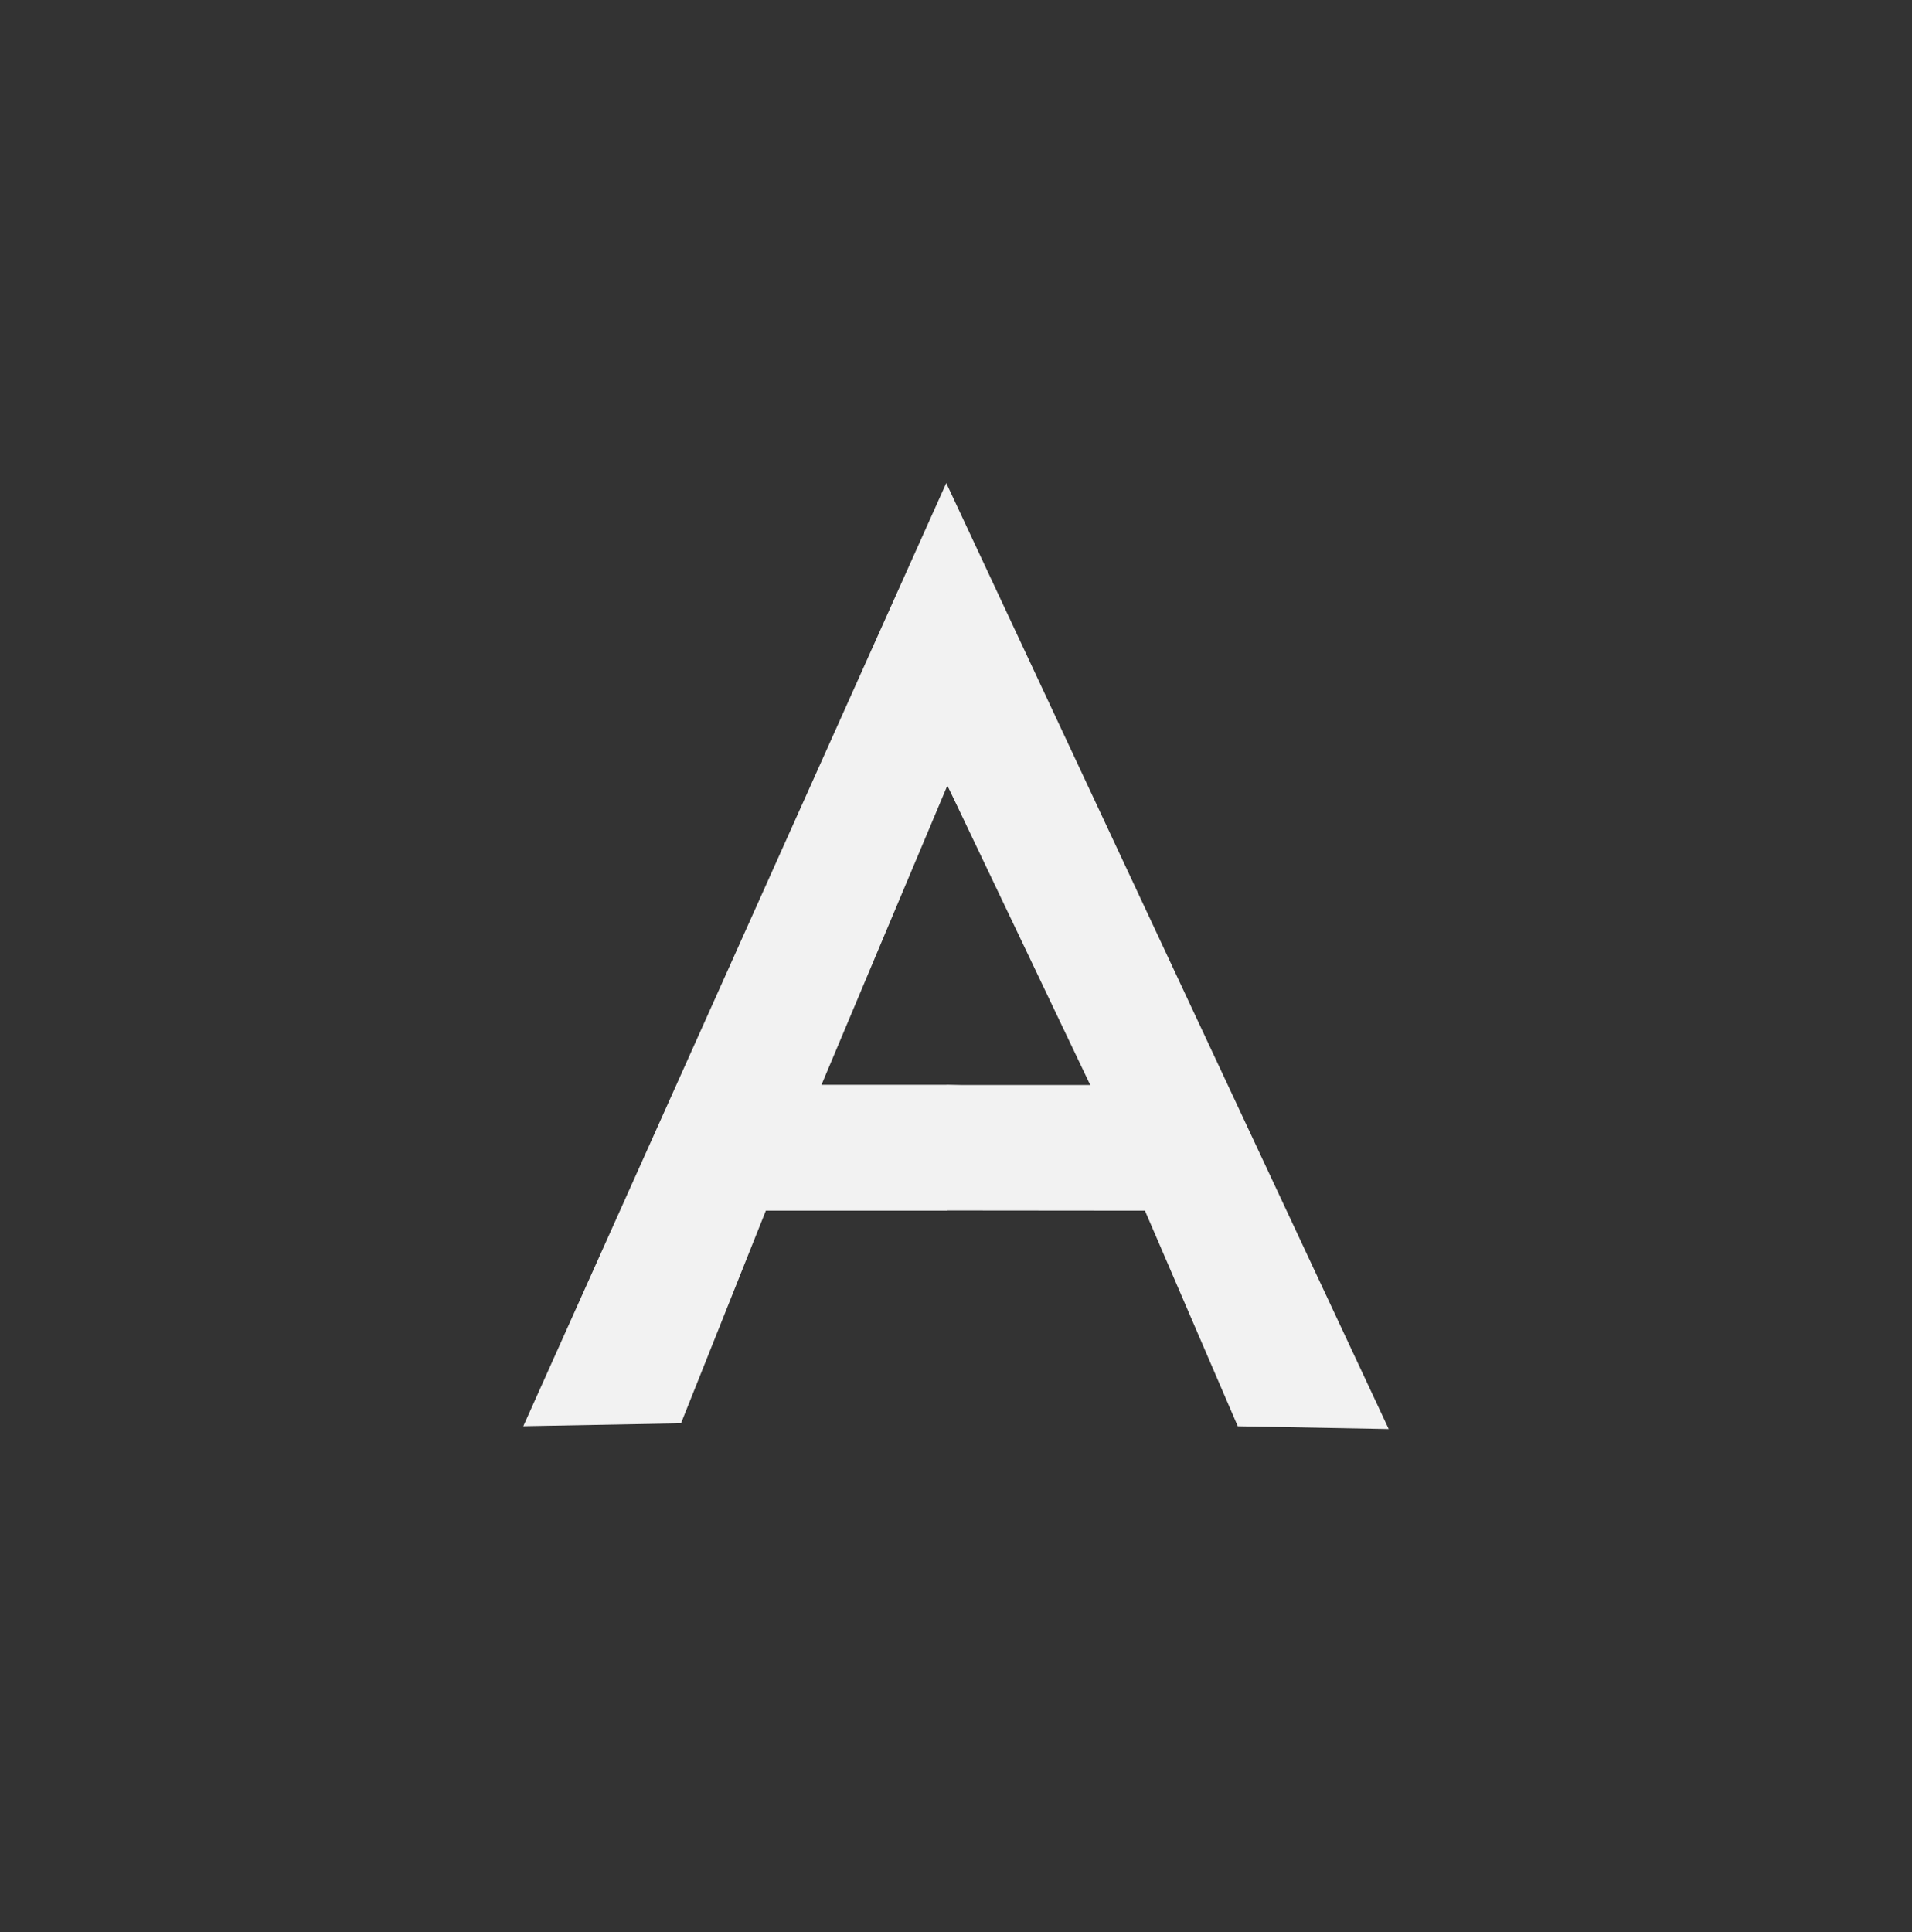 <svg width="95" height="96" viewBox="0 0 95 96" fill="none" xmlns="http://www.w3.org/2000/svg">
<rect x="0" y="0" width="95" height="96" fill="#333333" stroke="none"/>
<path d="M55.522 56.164L47.016 60.15H38.052L33.837 70.714L26 70.86L47.016 24L55.522 56.164ZM54.699 54.157L47.073 39.025L40.817 53.896H47.016L54.699 54.157Z" fill="#F2F2F2"/>
<path d="M47.016 24L47.073 39.025L54.171 53.908H47.031L47.016 60.141L56.887 60.15L61.5 70.861L69 71L47.016 24Z" fill="#F2F2F2"/>
</svg>
